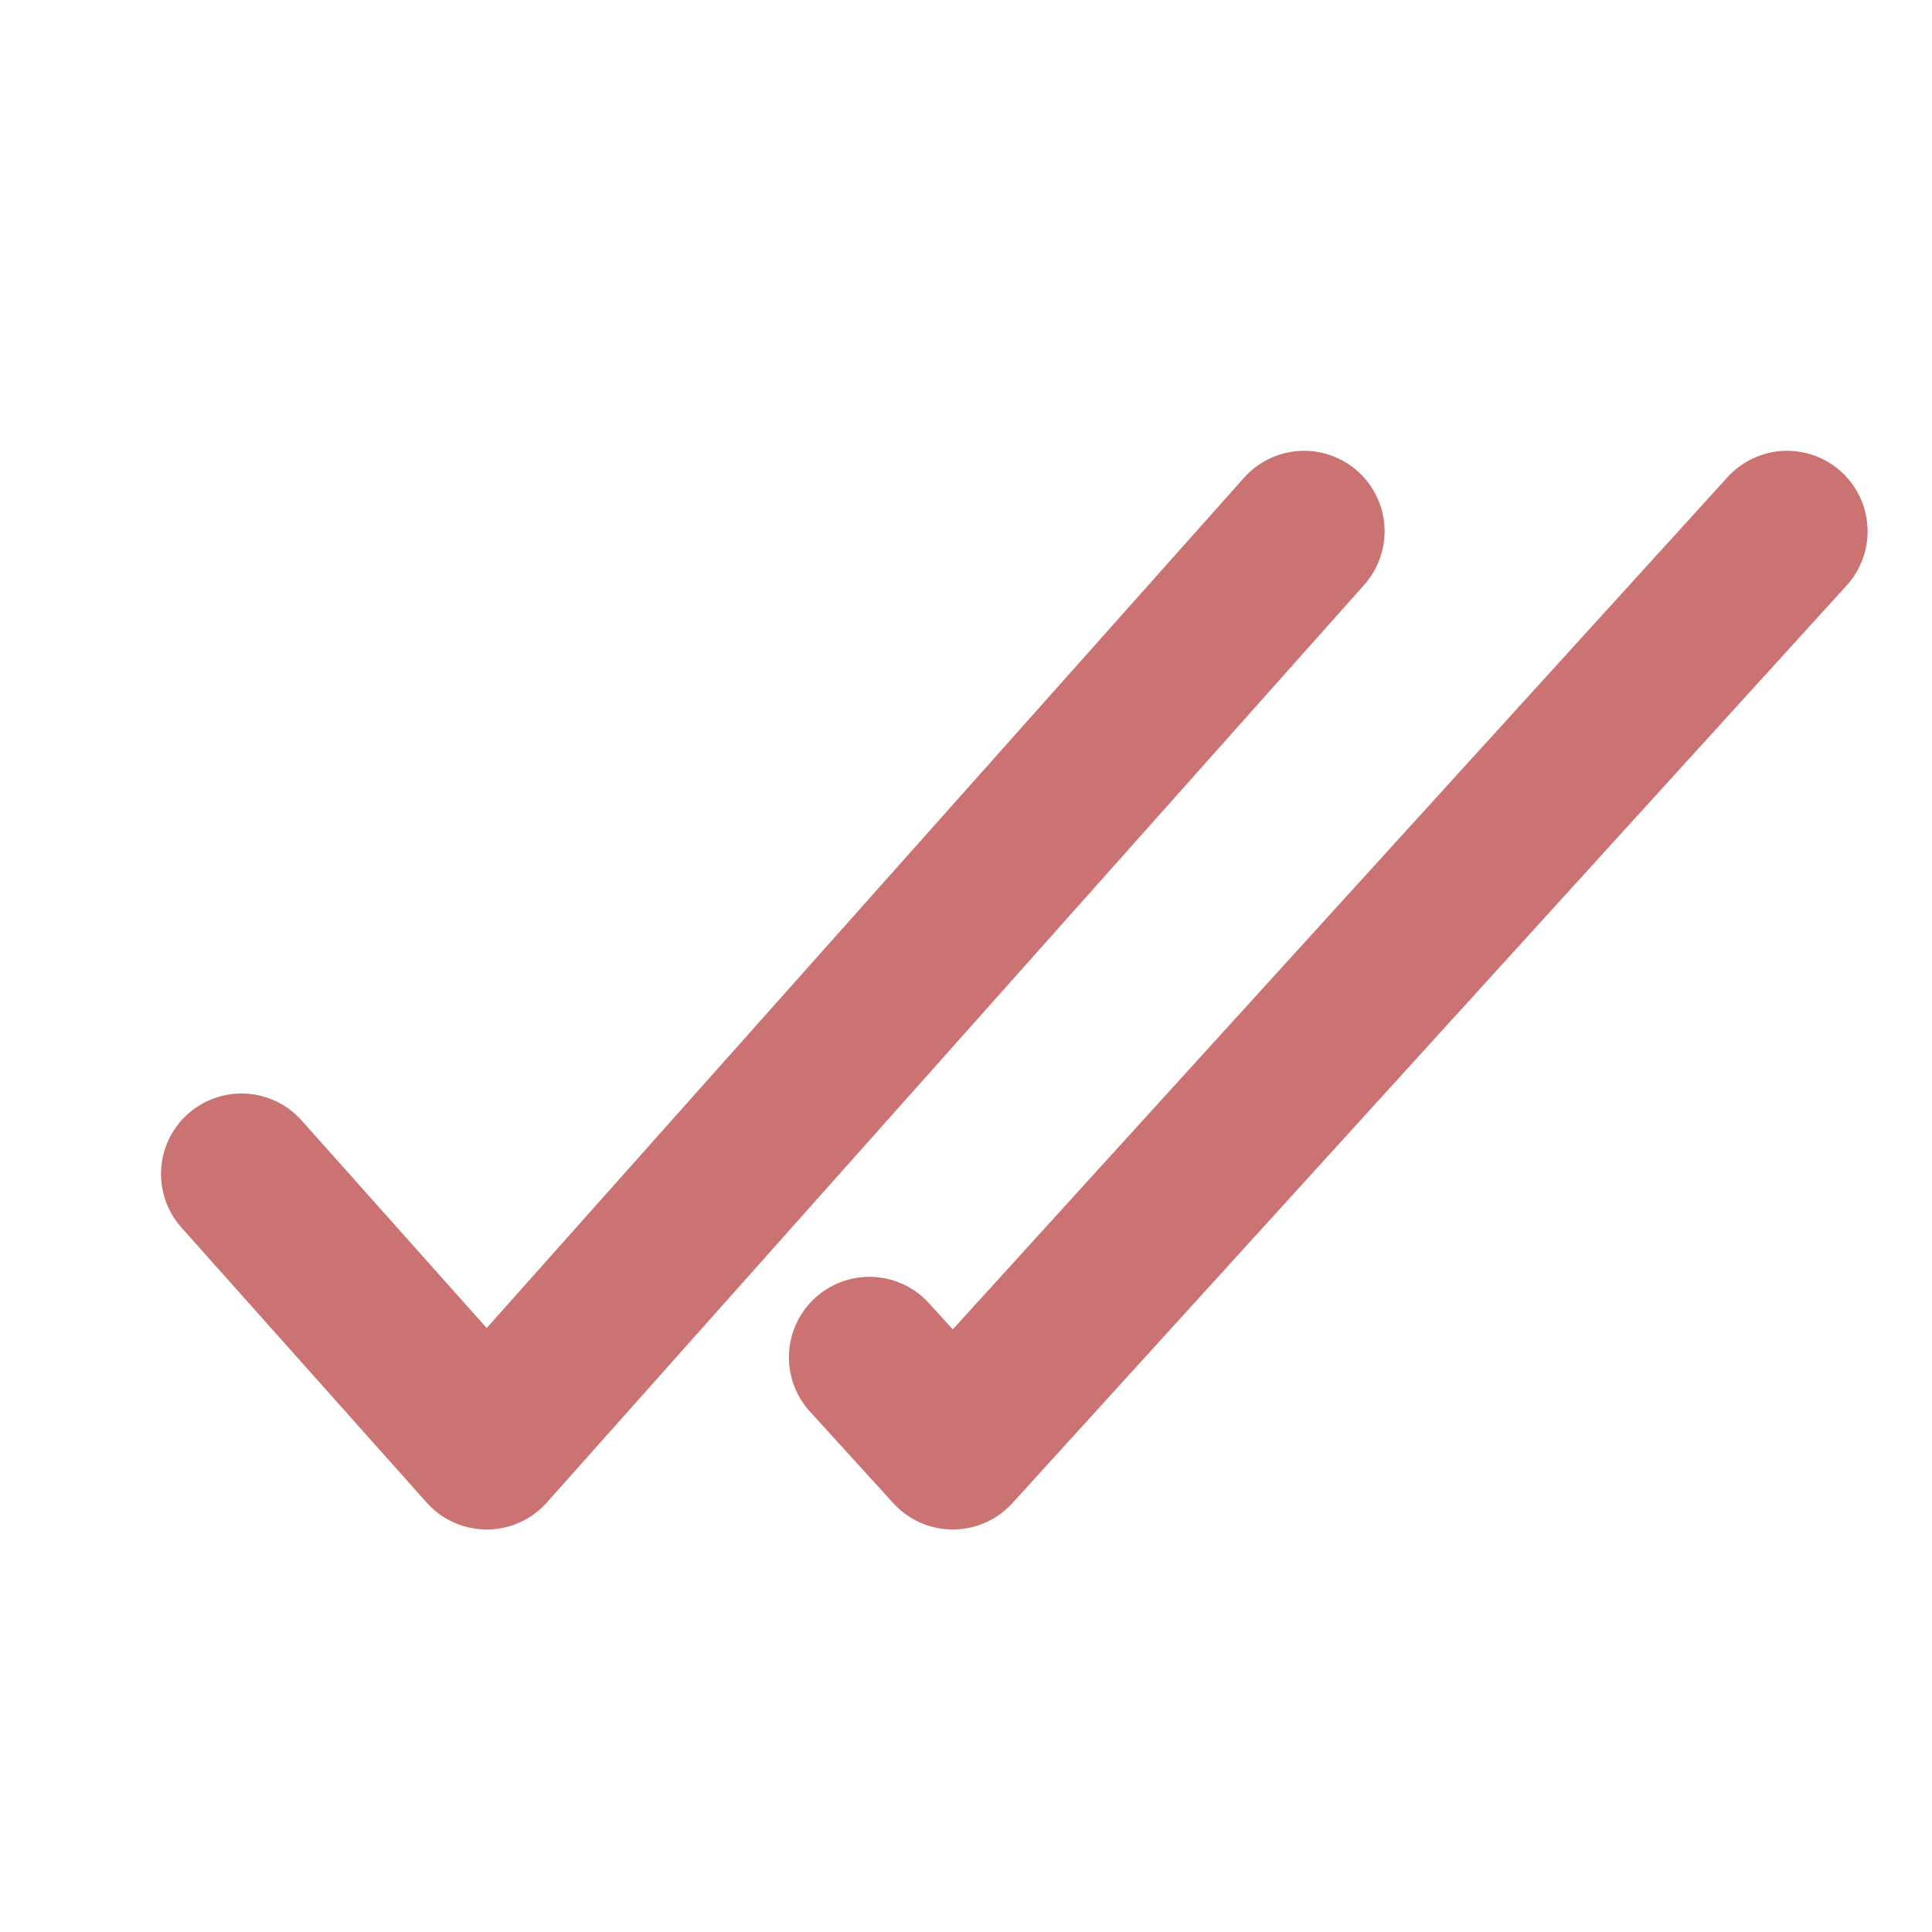 <svg width="40" height="40" viewBox="0 0 40 40" fill="none" xmlns="http://www.w3.org/2000/svg">
    <path d="M27 11 10.077 30 5 24.306M37 11 19.727 30 18 28.102" stroke="#CB7373" stroke-width="3.333" stroke-linecap="round" stroke-linejoin="round"/>
</svg>
